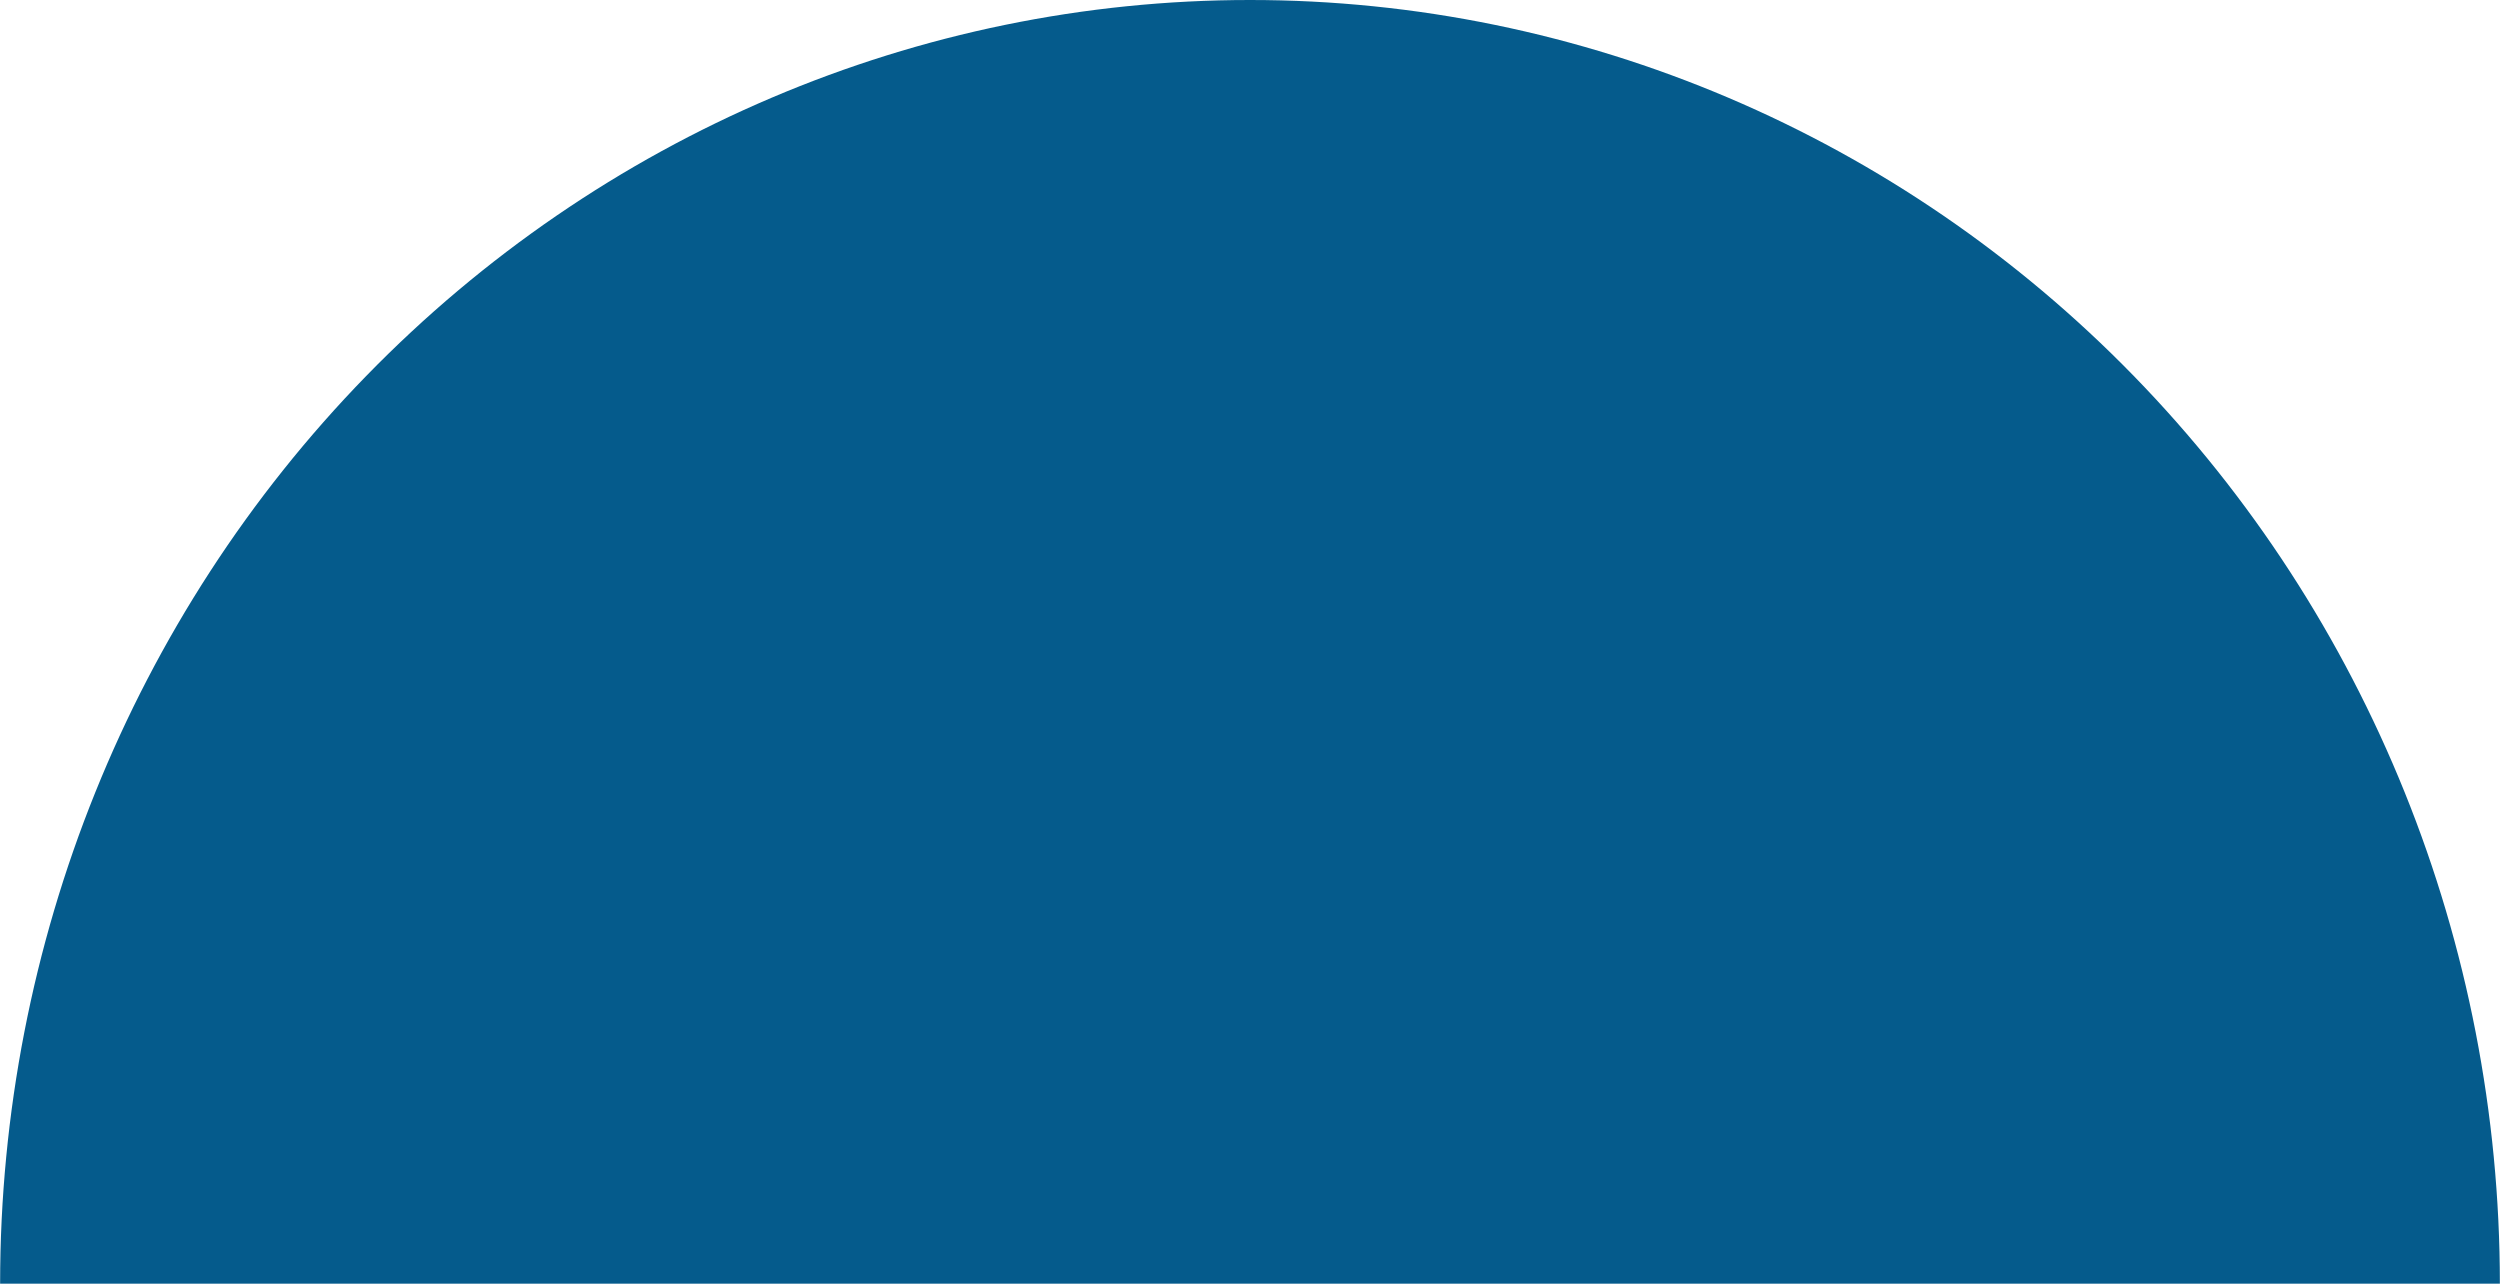 <?xml version="1.0" encoding="UTF-8"?> <svg xmlns="http://www.w3.org/2000/svg" viewBox="0 0 147.99 76.00" data-guides="{&quot;vertical&quot;:[],&quot;horizontal&quot;:[]}"><path fill="#055b8c" stroke="none" fill-opacity="1" stroke-width="1" stroke-opacity="1" id="tSvg3abeb1d581" title="Path 3" d="M147.982 75.987C147.982 55.834 140.186 36.506 126.312 22.256C112.436 8.006 93.617 0 73.995 0C54.372 0 35.553 8.006 21.678 22.256C7.803 36.506 0.007 55.834 0.007 75.987C24.67 75.987 49.332 75.987 73.995 75.987C98.657 75.987 123.32 75.987 147.982 75.987Z"></path><defs></defs></svg> 